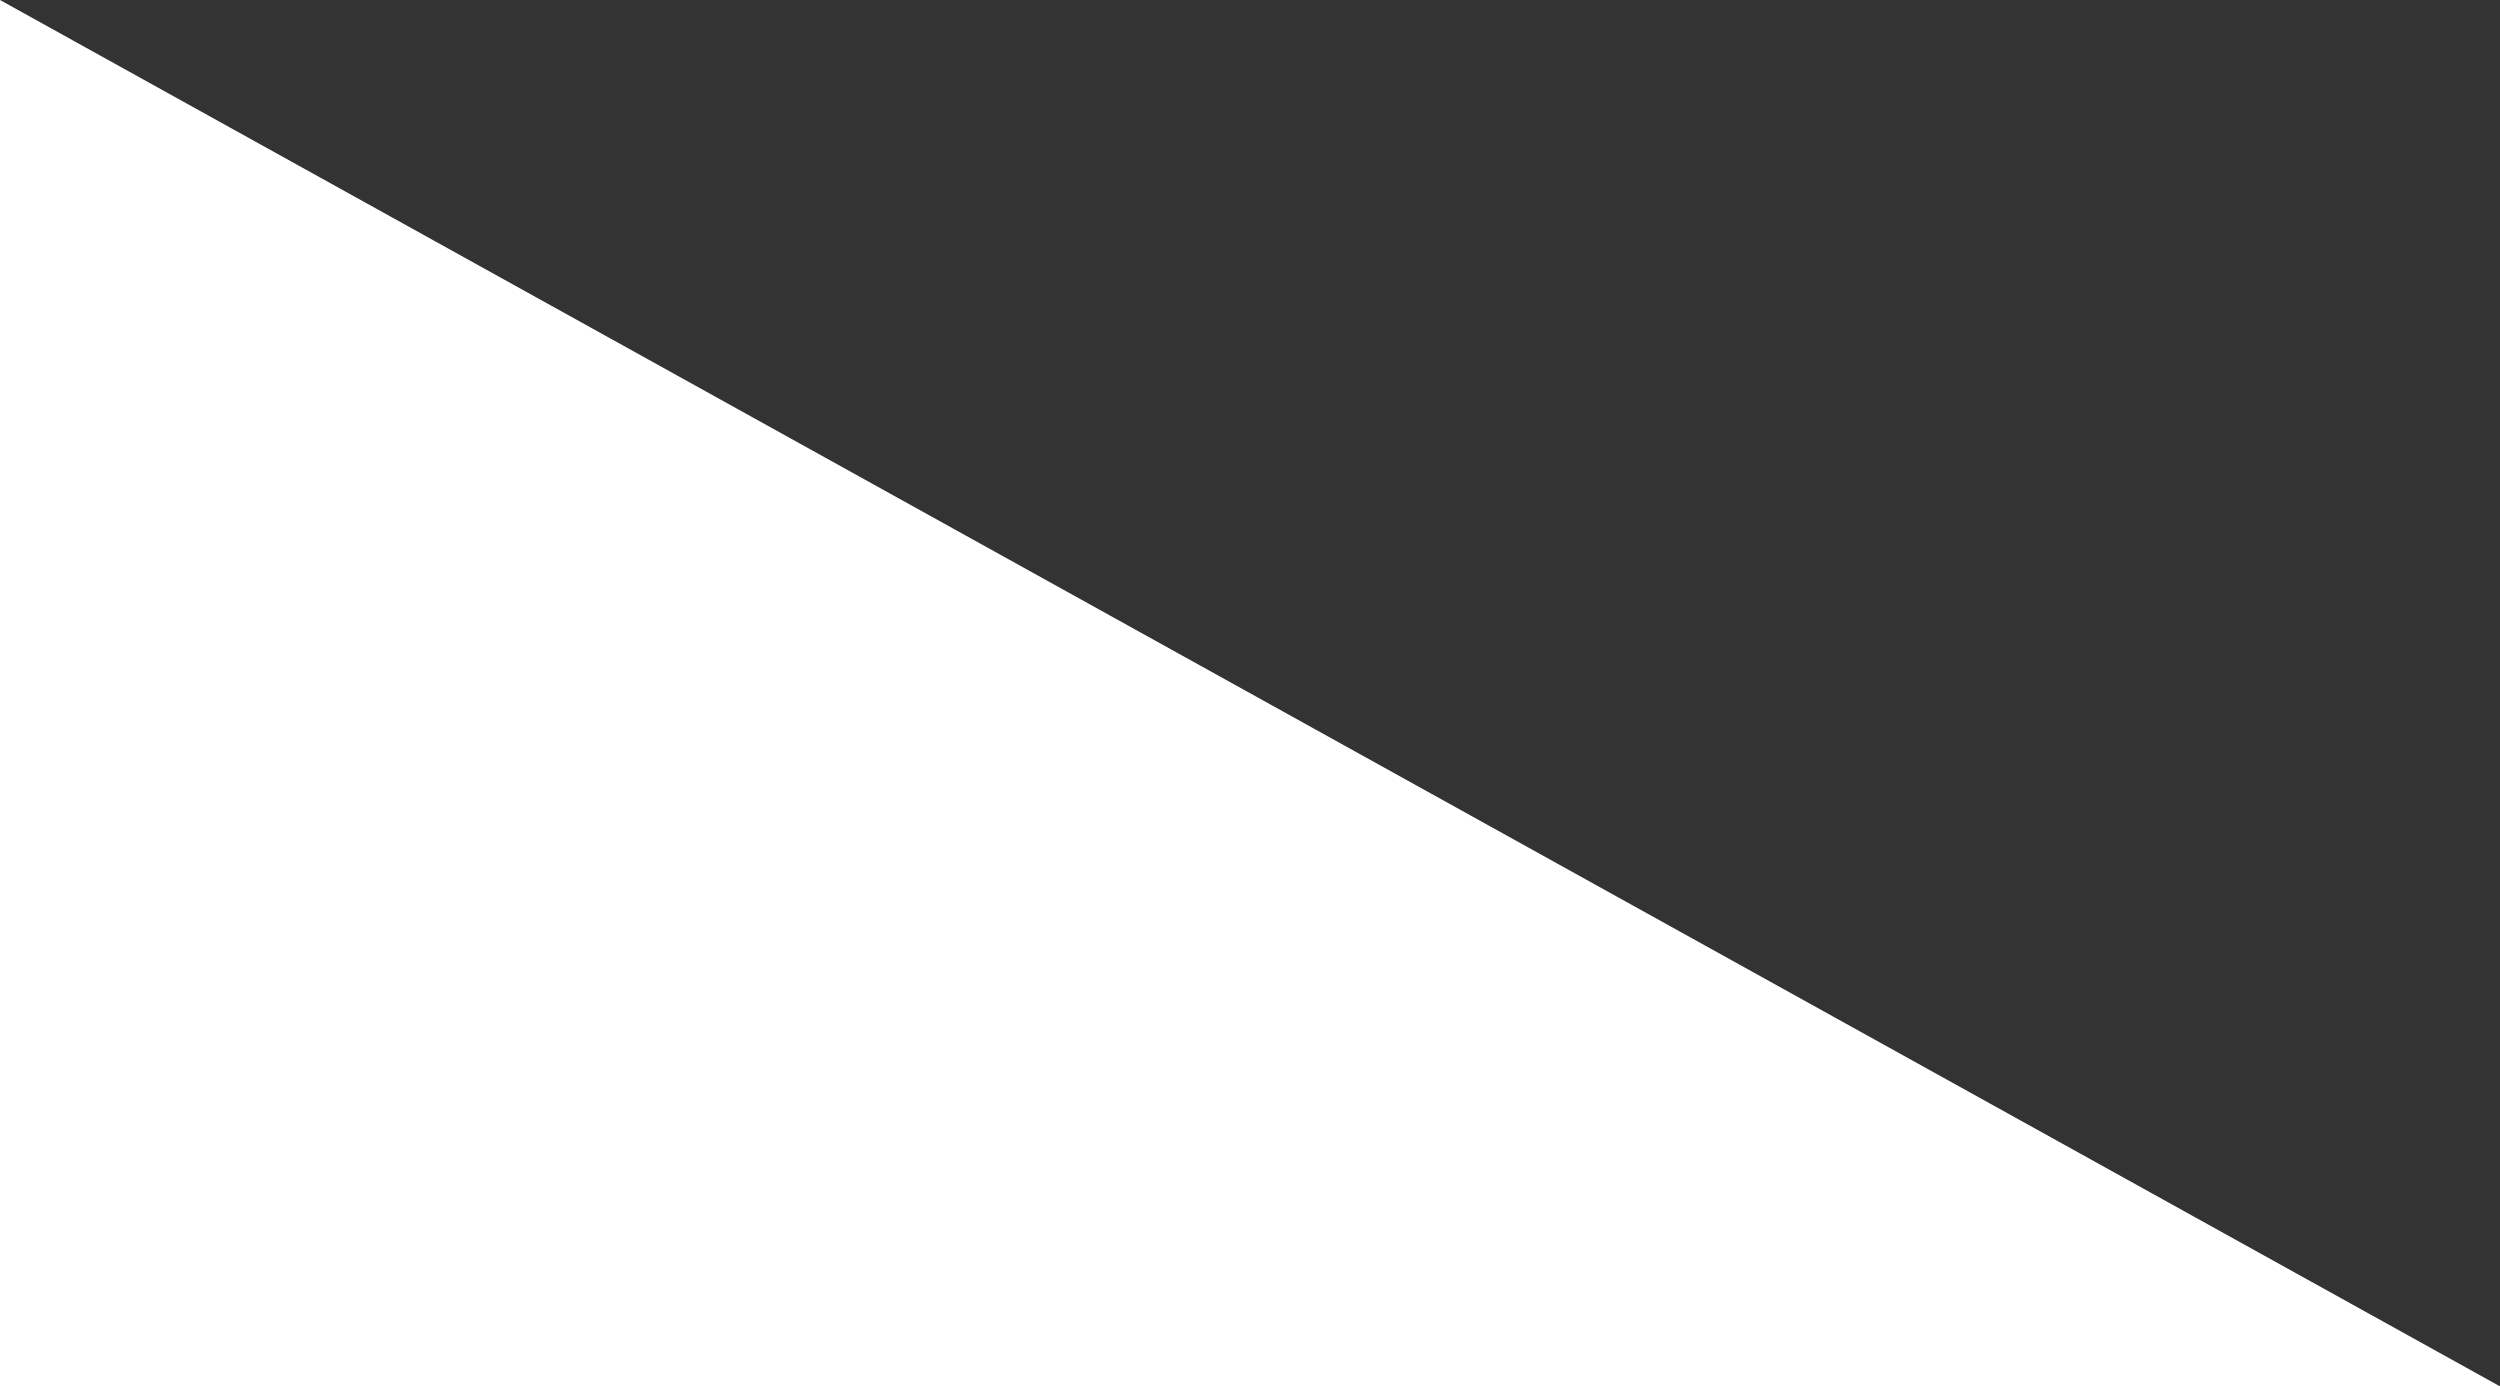 <svg width="110" height="61" viewBox="0 0 110 61" fill="none" xmlns="http://www.w3.org/2000/svg">
<rect x="0" y="0" width="110" height="61" fill="#333333" stroke="none"/>
<path d="M110 61L-7.62939e-06 61L-2.29661e-06 1.82759e-06L110 61Z" fill="white"/>
</svg>
